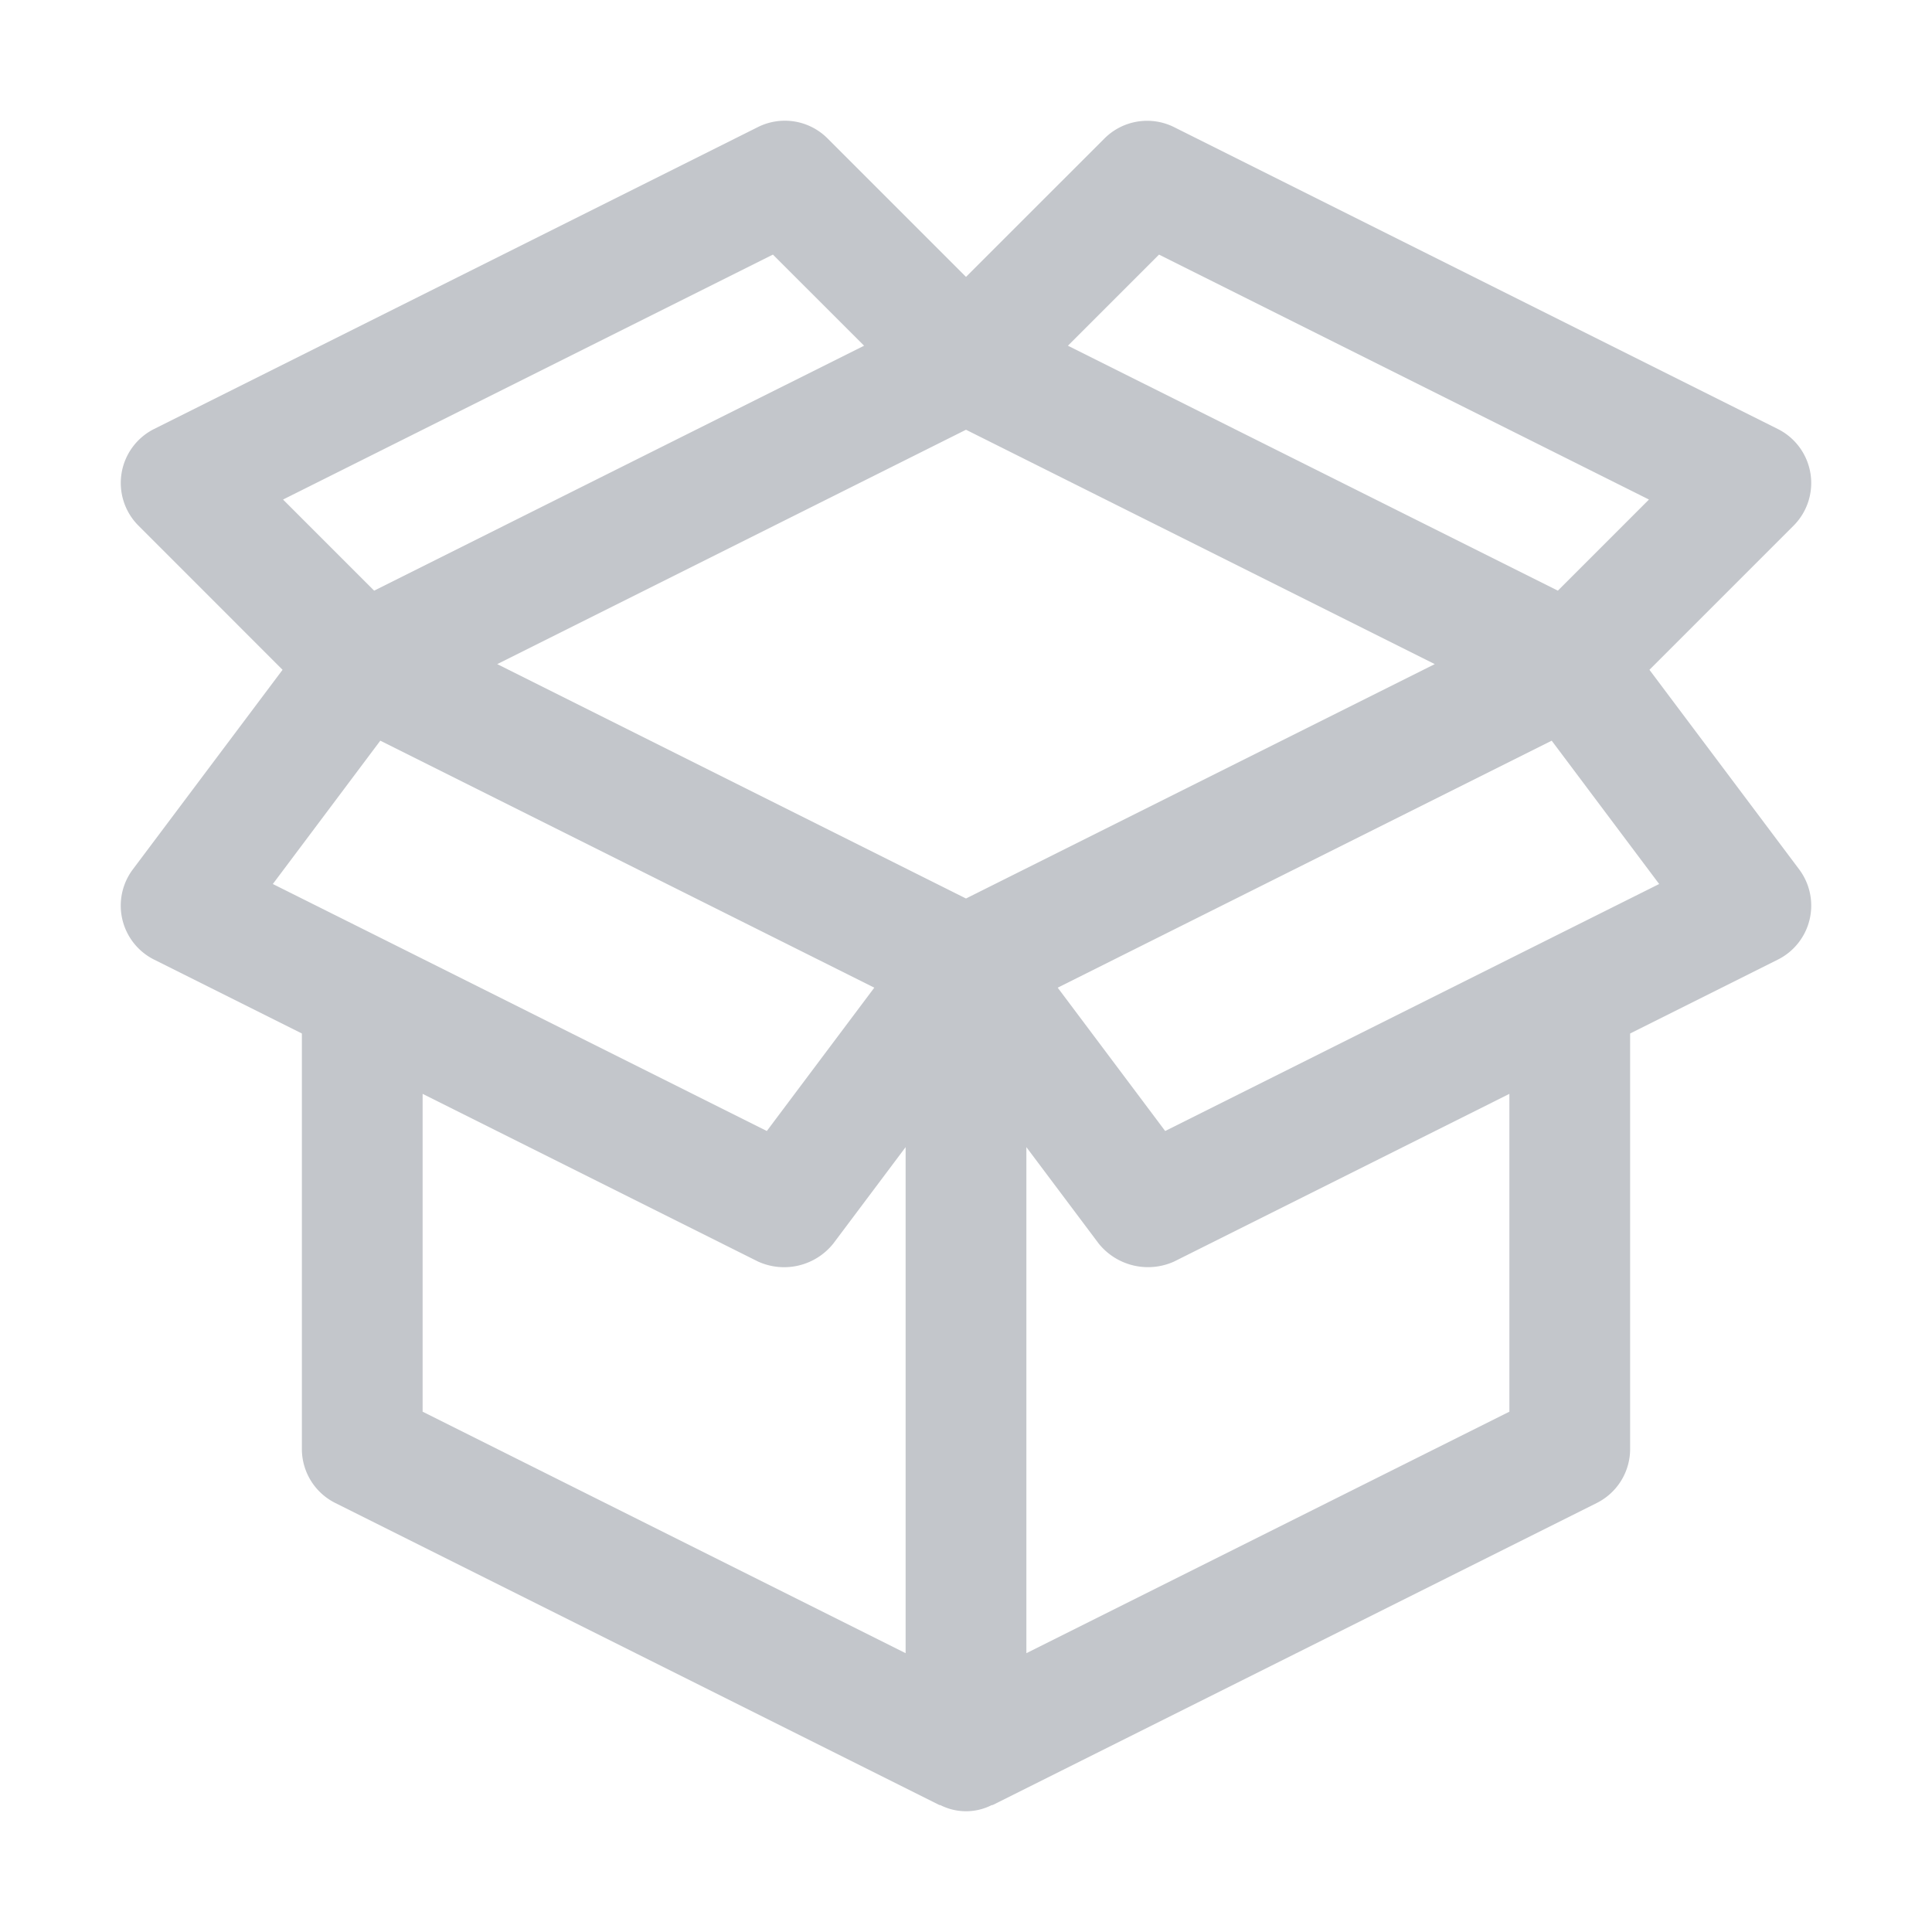 <?xml version="1.0"?>
<svg xmlns="http://www.w3.org/2000/svg" fill="#c3c6cb" viewBox="0 0 32 32" width="512" height="512"><g id="Box"><path d="M27.32,11.094,29.707,8.707a1,1,0,0,0-.26-1.601l-10-5a1,1,0,0,0-1.154.188L16,4.586,13.707,2.293a.998.998,0,0,0-1.154-.188l-10,5a1,1,0,0,0-.26,1.601L4.68,11.094,2.2,14.4a1,1,0,0,0,.352,1.494L5,17.118V24a1,1,0,0,0,.553.894l10,5c.009.004.019.003.028.007a.939.939,0,0,0,.839,0c.009-.004.019-.002.028-.007l10-5A1,1,0,0,0,27,24V17.118l2.447-1.224A1,1,0,0,0,29.8,14.4ZM8.236,11,16,7.118,23.764,11,16,14.882Zm10.961-6.783L27.312,8.274,25.803,9.783,17.688,5.726Zm-6.395,0L14.312,5.726,6.197,9.783,4.688,8.274Zm-6.503,8.051,8.182,4.091-1.78,2.374L6.447,15.605l-.002-.001L4.519,14.642ZM7,18.118l5.553,2.776A1.043,1.043,0,0,0,13.8,20.6L15,19v8.382l-8-4Zm18,5.264-8,4V19l1.2,1.6a1.049,1.049,0,0,0,1.247.295L25,18.118Zm.554-7.777-.002.001-6.253,3.127-1.78-2.374,8.182-4.091,1.78,2.374Z"/></g></svg>
